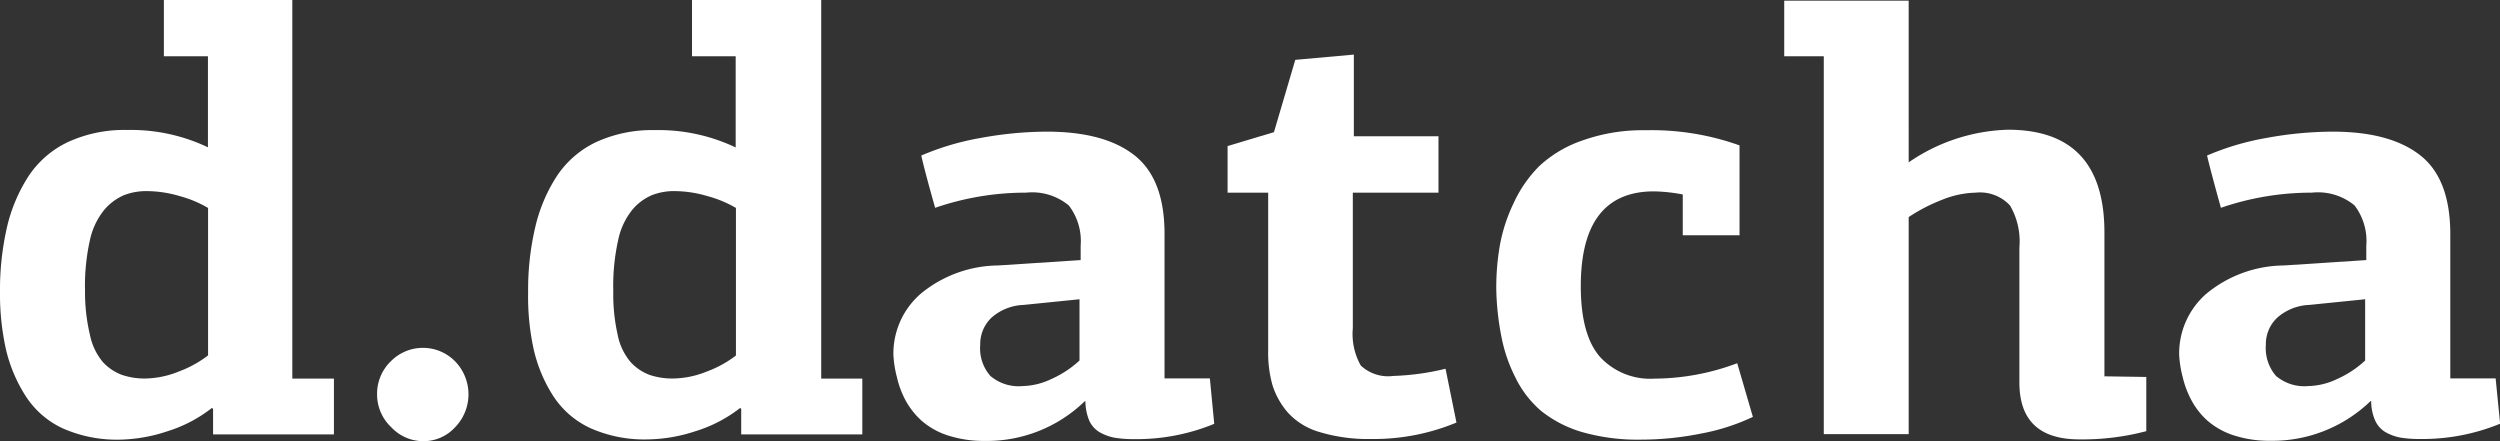 <?xml version="1.0" encoding="UTF-8"?> <svg xmlns="http://www.w3.org/2000/svg" viewBox="0 0 194.65 34.35"><rect x="0" y="0" width="194.65" height="34.35" fill="#333333" stroke="none"/> <defs> <style> .cls-1 { fill: #fff; } </style> </defs> <title>dda b</title> <g id="Слой_2" data-name="Слой 2"> <g id="Слой_1-2" data-name="Слой 1"> <g> <path class="cls-1" d="M0,22.75a21.85,21.85,0,0,1,.53-5,12.5,12.5,0,0,1,1.67-4,7.56,7.56,0,0,1,3.09-2.69,10.51,10.51,0,0,1,4.63-.94,13.91,13.91,0,0,1,6.27,1.35V4.38H12.76V0h10V29.48H26v4.34H16.59v-2l-.1-.05A10.81,10.81,0,0,1,13,33.59a12.31,12.31,0,0,1-3.64.64,10.41,10.41,0,0,1-4.48-.88A6.88,6.88,0,0,1,2,30.84,11.63,11.63,0,0,1,.47,27.23,19.75,19.75,0,0,1,0,22.75Zm6.62-.12A14.36,14.36,0,0,0,7,26.06a4.77,4.77,0,0,0,1,2.12,3.85,3.85,0,0,0,1.47,1,5.44,5.44,0,0,0,1.87.29,7.18,7.18,0,0,0,2.57-.54,8.63,8.63,0,0,0,2.29-1.26V16.19a9,9,0,0,0-2.2-.92,9.2,9.2,0,0,0-2.55-.39,4.78,4.78,0,0,0-1.78.31A4.16,4.16,0,0,0,8.15,16.3,5.59,5.59,0,0,0,7,18.7,16.28,16.28,0,0,0,6.62,22.63Z"></path> <path class="cls-1" d="M29.36,30.7a3.51,3.51,0,0,1,1.07-2.57,3.51,3.51,0,0,1,5,0,3.68,3.68,0,0,1,0,5.14A3.32,3.32,0,0,1,33,34.35a3.42,3.42,0,0,1-2.54-1.09A3.49,3.49,0,0,1,29.36,30.7Z"></path> <path class="cls-1" d="M41.12,22.75a21.28,21.28,0,0,1,.54-5,12.5,12.5,0,0,1,1.67-4,7.56,7.56,0,0,1,3.09-2.69A10.49,10.49,0,0,1,51,10.13a14,14,0,0,1,6.28,1.35V4.38H53.88V0H63.94V29.48h3.2v4.34H57.71v-2l-.09-.05a10.81,10.81,0,0,1-3.46,1.8,12.37,12.37,0,0,1-3.65.64A10.36,10.36,0,0,1,46,33.35a6.9,6.9,0,0,1-2.92-2.51,11.38,11.38,0,0,1-1.52-3.61A19.17,19.17,0,0,1,41.12,22.75Zm6.63-.12a14.42,14.42,0,0,0,.34,3.43,4.67,4.67,0,0,0,1,2.12,3.82,3.82,0,0,0,1.46,1,5.48,5.48,0,0,0,1.87.29A7.18,7.18,0,0,0,55,28.94a8.7,8.7,0,0,0,2.3-1.26V16.19a9.07,9.07,0,0,0-2.21-.92,9.19,9.19,0,0,0-2.54-.39,4.71,4.71,0,0,0-1.78.31,4.08,4.08,0,0,0-1.51,1.11,5.48,5.48,0,0,0-1.13,2.4A16.28,16.28,0,0,0,47.75,22.63Z"></path> <path class="cls-1" d="M69.56,27.61a6.16,6.16,0,0,1,2.14-4.75,9.59,9.59,0,0,1,6-2.19l6.44-.42V19.13A4.55,4.55,0,0,0,83.22,16a4.47,4.47,0,0,0-3.33-1,21.64,21.64,0,0,0-7.08,1.18c-.53-1.87-.89-3.22-1.08-4.07a20.62,20.62,0,0,1,4.63-1.37,28.89,28.89,0,0,1,5.14-.49q4.5,0,6.84,1.85t2.33,6.14V29.46H94.2L94.54,33a15.89,15.89,0,0,1-6.27,1.19,9,9,0,0,1-1.49-.11,3.77,3.77,0,0,1-1.15-.42,2,2,0,0,1-.82-.91,4,4,0,0,1-.3-1.51l-.05,0a.06.06,0,0,0,0,0,10.94,10.94,0,0,1-7.79,3.09,9.08,9.08,0,0,1-2.91-.44,5.82,5.82,0,0,1-2-1.13,6,6,0,0,1-1.26-1.6,7.16,7.16,0,0,1-.66-1.77A8.41,8.41,0,0,1,69.56,27.61Zm6.76-.76a3.26,3.26,0,0,0,.79,2.42,3.39,3.39,0,0,0,2.5.79,5.44,5.44,0,0,0,2.25-.55,8,8,0,0,0,2.19-1.44V23.3l-4.34.44a4,4,0,0,0-2.52,1A2.85,2.85,0,0,0,76.32,26.85Z"></path> <path class="cls-1" d="M95.58,15V11.37l3.61-1.08,1.66-5.63,4.56-.41v6.36H112V15h-6.67V25.56a5,5,0,0,0,.62,2.9,3.11,3.11,0,0,0,2.54.81,19.54,19.54,0,0,0,4.06-.56l.85,4.19a16.77,16.77,0,0,1-6.62,1.28,13.08,13.08,0,0,1-4-.53,5.32,5.32,0,0,1-2.51-1.53A6,6,0,0,1,99.08,30a9.14,9.14,0,0,1-.34-2.64V15Z"></path> <path class="cls-1" d="M116.5,22.47a19.07,19.07,0,0,1,.28-3.37,12.8,12.8,0,0,1,1.07-3.28,9.92,9.92,0,0,1,2-2.89,9.4,9.4,0,0,1,3.38-2,14,14,0,0,1,4.9-.79,20.37,20.37,0,0,1,7.31,1.18v7h-4.42V15.14a13.18,13.18,0,0,0-2.24-.24q-5.7,0-5.7,7.38,0,3.76,1.47,5.48a5.31,5.31,0,0,0,4.27,1.72,18.5,18.5,0,0,0,6.44-1.2l1.22,4.18a16.49,16.49,0,0,1-4,1.29,23.82,23.82,0,0,1-4.74.48,15.74,15.74,0,0,1-4.63-.61A9.28,9.28,0,0,1,120,32a8,8,0,0,1-2-2.59,11.9,11.9,0,0,1-1.1-3.2A21,21,0,0,1,116.5,22.47Z"></path> <path class="cls-1" d="M138.92,4.38V.05h9.69V12.64a14.32,14.32,0,0,1,7.73-2.54q7.51,0,7.51,8v11.2l3.26.05v4.22a19.41,19.41,0,0,1-5.21.64c-3.11,0-4.67-1.47-4.67-4.43V19.26A5.55,5.55,0,0,0,156.5,16a3.18,3.18,0,0,0-2.67-1,7.36,7.36,0,0,0-2.58.54,13.7,13.7,0,0,0-2.64,1.36v16.9H142V4.38Z"></path> <path class="cls-1" d="M169.67,27.61a6.15,6.15,0,0,1,2.13-4.75,9.59,9.59,0,0,1,6-2.19l6.44-.42V19.13a4.55,4.55,0,0,0-.92-3.14A4.47,4.47,0,0,0,180,15a21.64,21.64,0,0,0-7.08,1.18c-.52-1.87-.88-3.22-1.08-4.07a20.62,20.62,0,0,1,4.63-1.37,29,29,0,0,1,5.15-.49c3,0,5.27.62,6.83,1.85s2.33,3.28,2.33,6.14V29.46h3.53l.35,3.53a15.94,15.94,0,0,1-6.28,1.19,9,9,0,0,1-1.49-.11,3.77,3.77,0,0,1-1.15-.42,2,2,0,0,1-.81-.91,3.77,3.77,0,0,1-.31-1.51l-.05,0a0,0,0,0,0,0,0,11,11,0,0,1-7.79,3.09,9,9,0,0,1-2.91-.44,5.87,5.87,0,0,1-2-1.13,5.72,5.72,0,0,1-1.25-1.6,7.21,7.21,0,0,1-.67-1.77A8.4,8.4,0,0,1,169.67,27.61Zm6.75-.76a3.31,3.31,0,0,0,.79,2.42,3.41,3.41,0,0,0,2.5.79,5.49,5.49,0,0,0,2.26-.55,7.94,7.94,0,0,0,2.18-1.44V23.3l-4.34.44a4,4,0,0,0-2.51,1A2.82,2.82,0,0,0,176.42,26.85Z"></path> </g> </g> </g> </svg> 